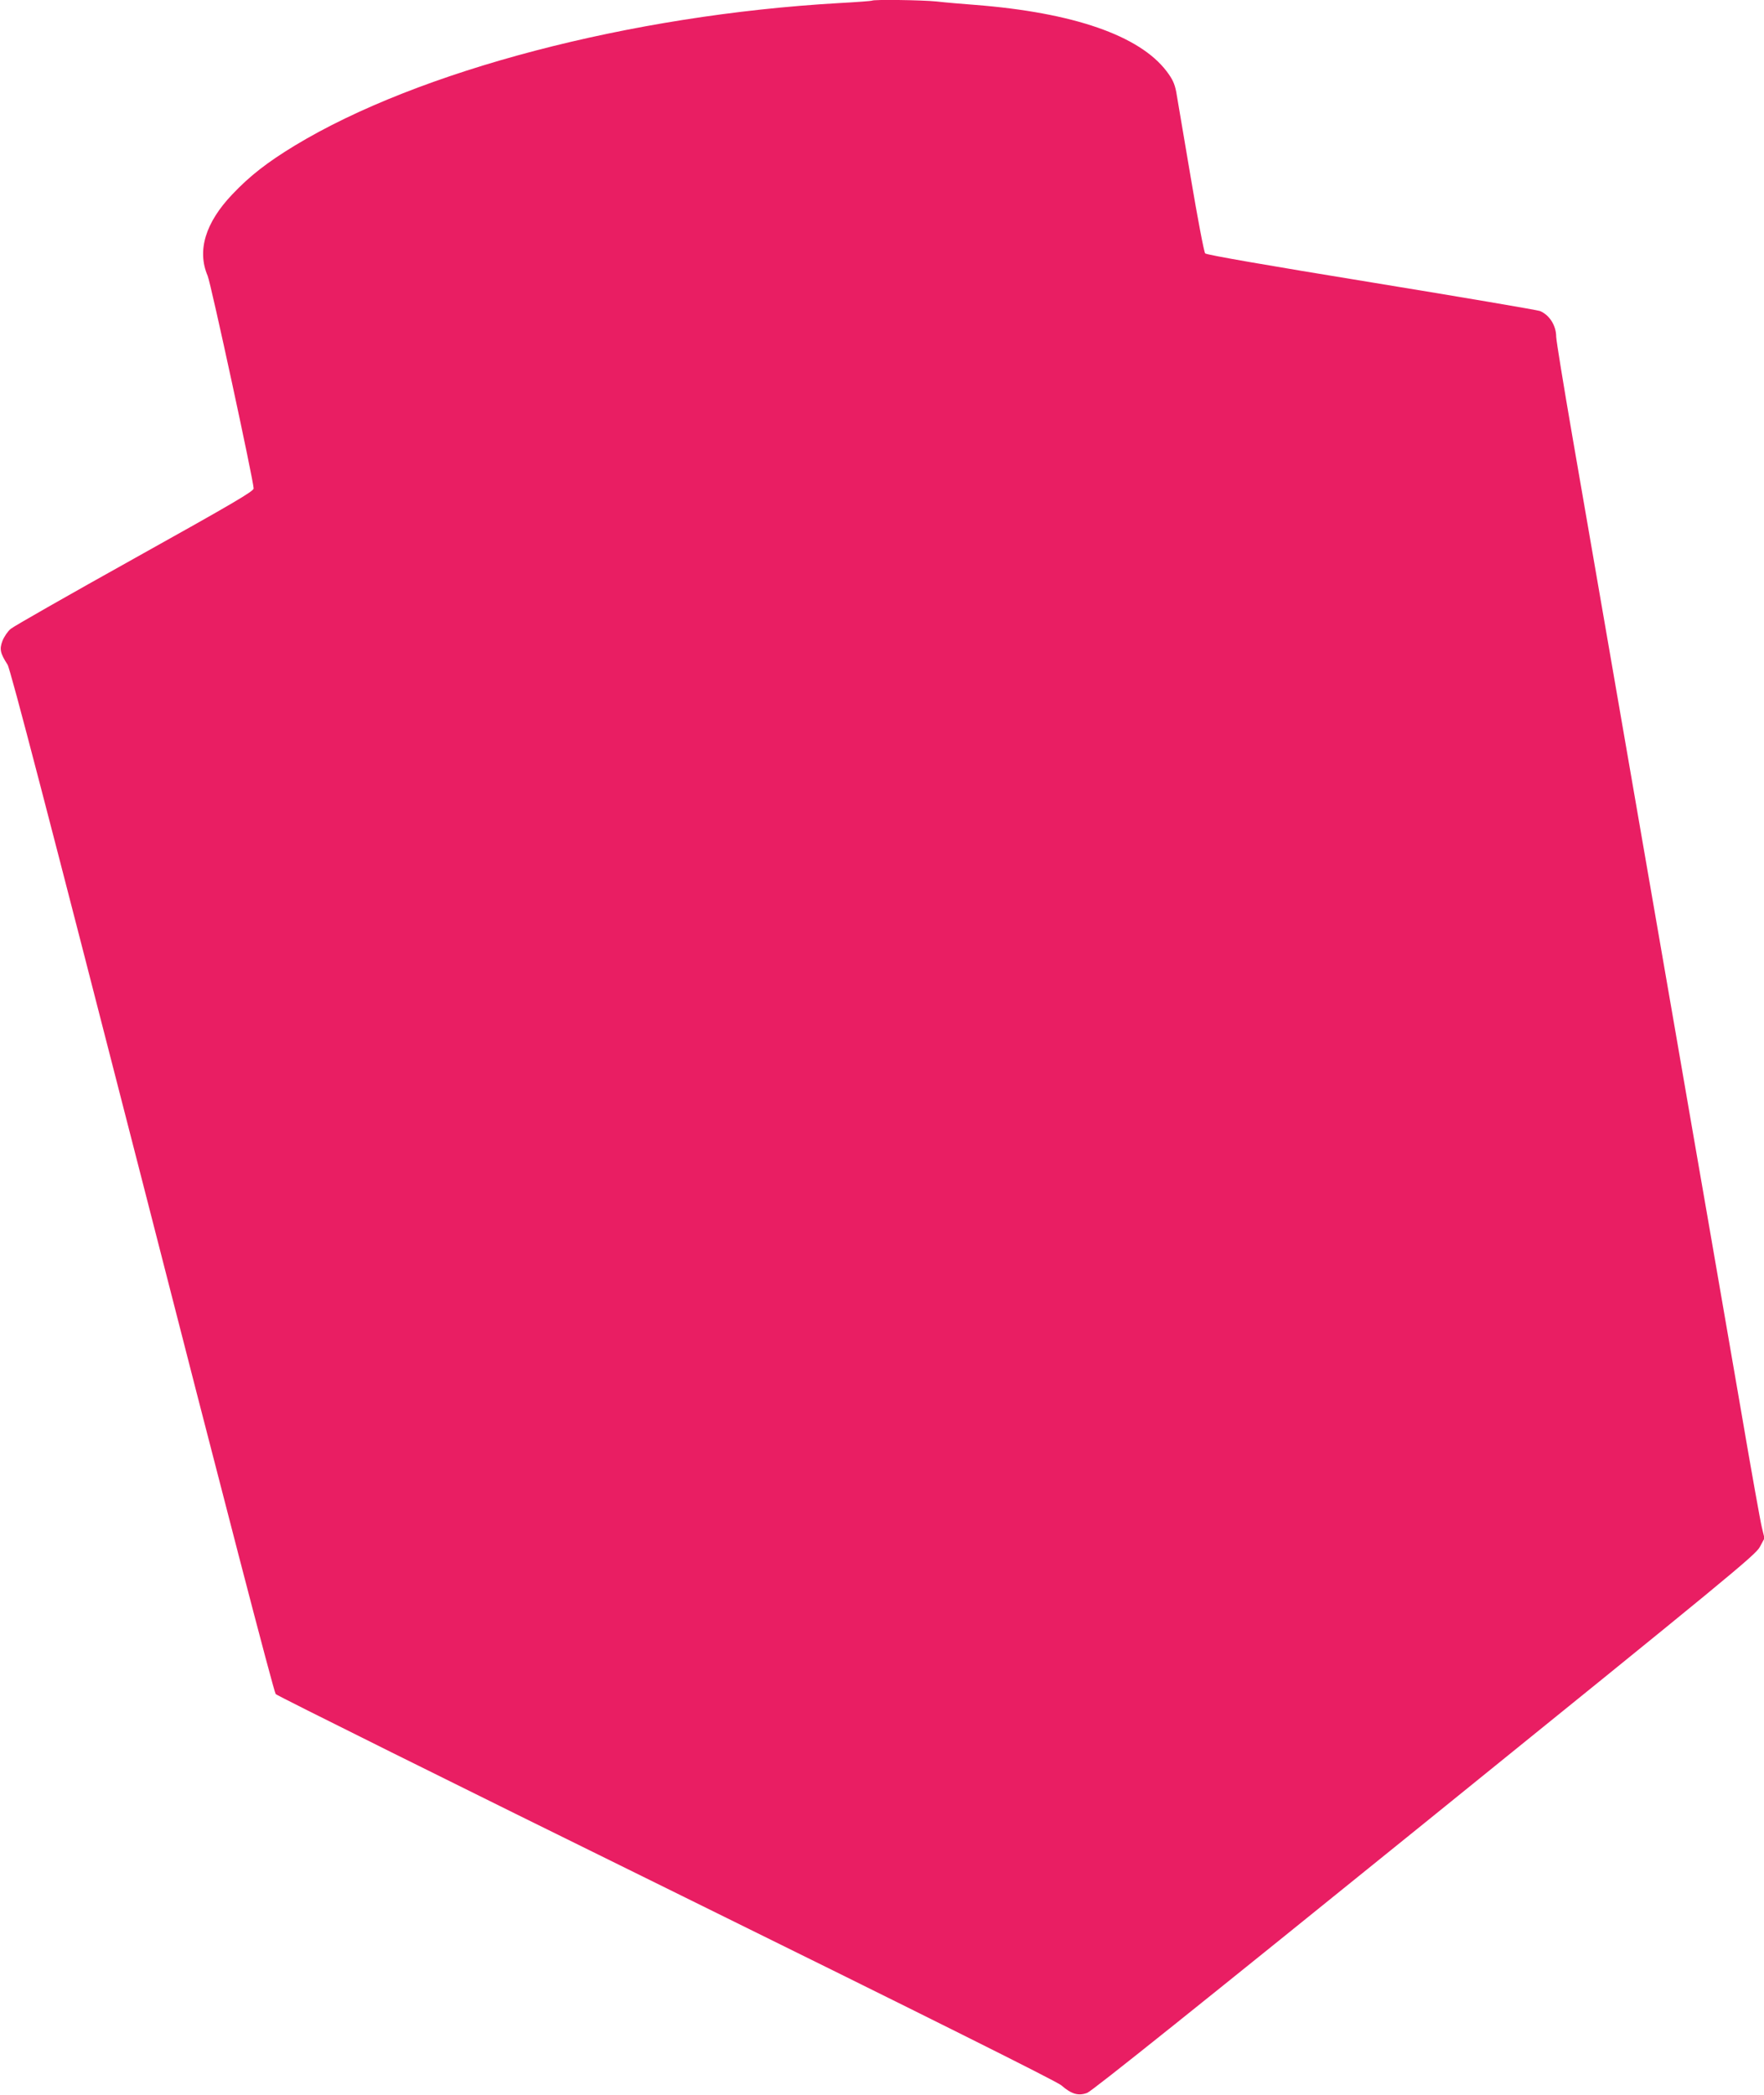 <?xml version="1.0" standalone="no"?>
<!DOCTYPE svg PUBLIC "-//W3C//DTD SVG 20010904//EN"
 "http://www.w3.org/TR/2001/REC-SVG-20010904/DTD/svg10.dtd">
<svg version="1.0" xmlns="http://www.w3.org/2000/svg"
 width="1078pt" height="1280pt" viewBox="0 0 1078 1280"
 preserveAspectRatio="xMidYMid meet">
<g transform="translate(0,1280) scale(0.1,-0.1)"
fill="#e91e63" stroke="none">
<path d="M5329 12796 c-2 -2 -94 -9 -204 -15 -1271 -73 -2566 -412 -3323 -870
-168 -102 -274 -184 -382 -298 -165 -173 -217 -344 -151 -498 20 -47 281
-1254 281 -1299 0 -17 -124 -90 -727 -426 -400 -223 -741 -417 -758 -432 -18
-15 -40 -48 -50 -73 -19 -51 -14 -75 31 -145 17 -25 254 -936 823 -3153 493
-1925 805 -3125 816 -3136 9 -10 1083 -544 2388 -1186 1624 -800 2385 -1180
2413 -1204 62 -54 104 -66 158 -46 30 11 700 548 2062 1649 1859 1503 2021
1636 2048 1685 l29 54 -16 66 c-9 36 -66 354 -126 706 -61 352 -153 885 -205
1185 -52 300 -143 822 -201 1160 -59 338 -155 896 -215 1240 -198 1143 -309
1784 -410 2368 -55 318 -100 595 -100 615 0 68 -41 133 -99 157 -15 6 -479 85
-1030 175 -632 103 -1008 168 -1016 177 -7 7 -47 218 -89 468 -42 250 -82 484
-88 519 -10 50 -22 77 -59 126 -166 218 -570 358 -1169 405 -80 6 -186 15
-237 21 -89 9 -386 13 -394 5z"/>
</g>
</svg>
